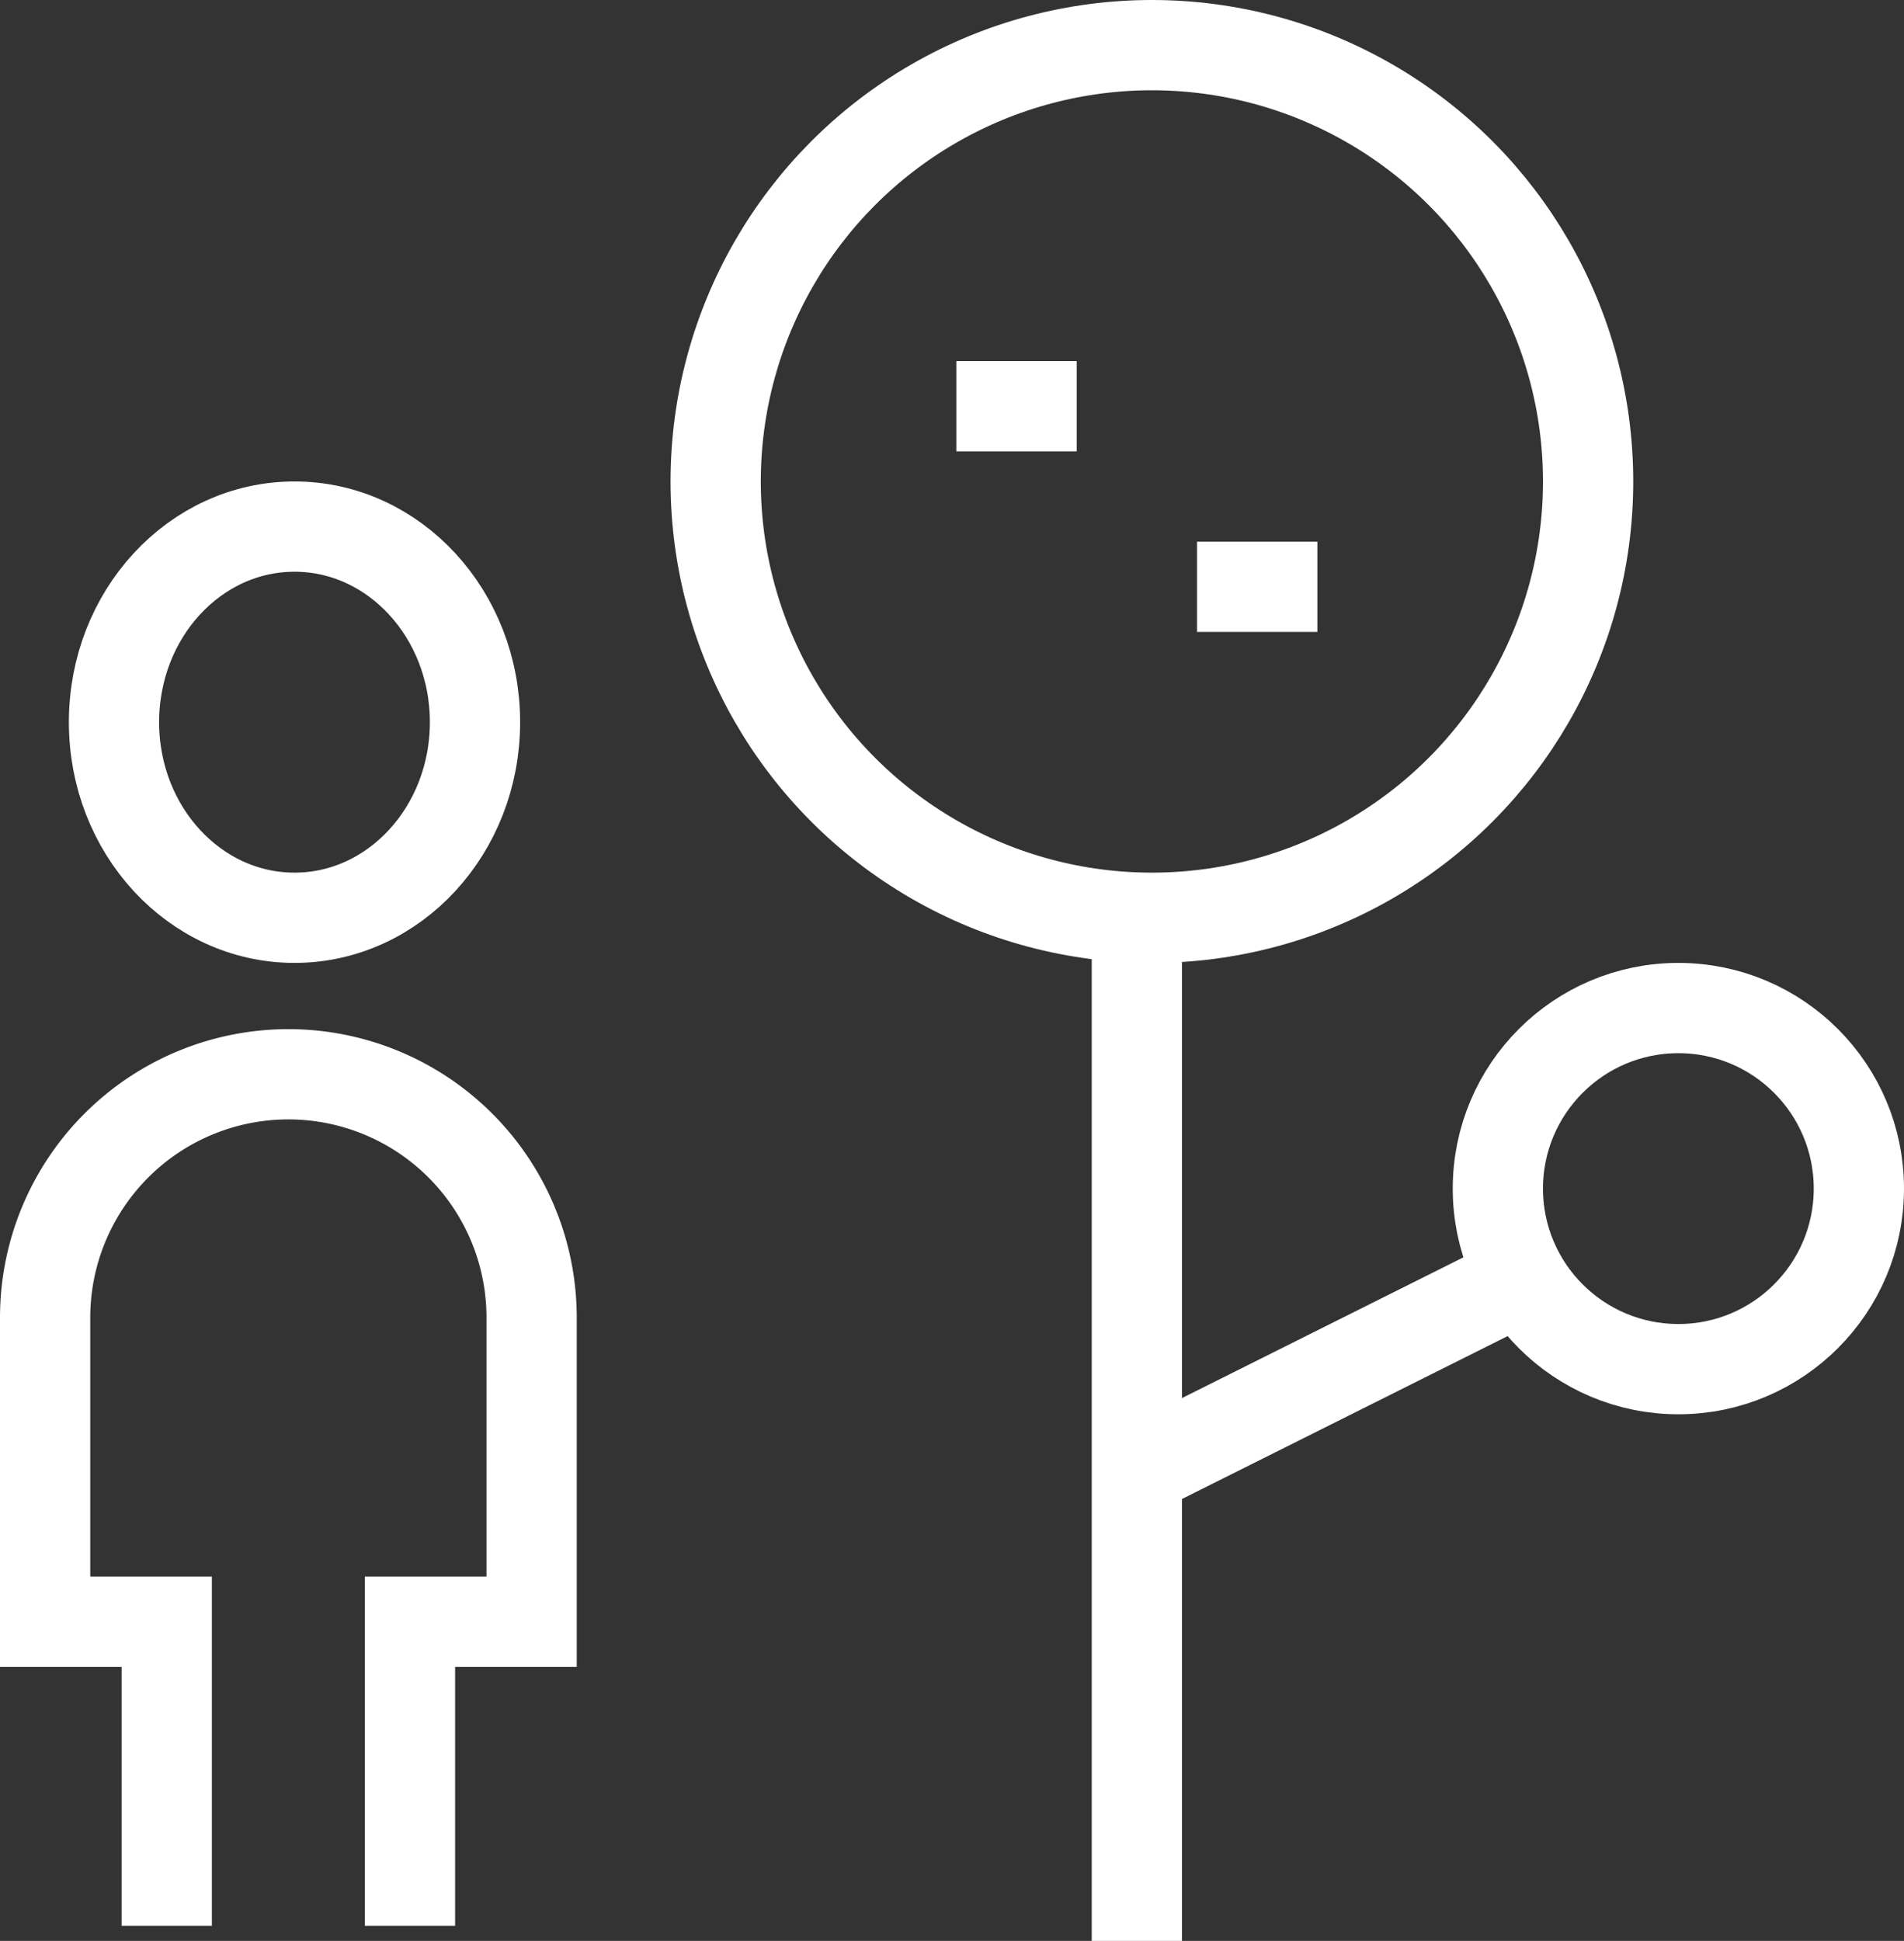<svg xmlns="http://www.w3.org/2000/svg" width="63.289" height="64.5" viewBox="0 0 63.289 64.5">
    <rect x="0" y="0" width="63.289" height="64.5" fill="#333333" stroke="none"/>
    <defs>
        <style>
            .cls-1{fill:none;stroke:#fff;stroke-miterlimit:10;stroke-width:3px}
        </style>
    </defs>
    <g id="Group_7673" transform="translate(-37.5 -35.722)">
        <ellipse id="Ellipse_61" cx="6" cy="6.5" class="cls-1" rx="6" ry="6.5" transform="translate(41.289 53.222)"/>
        <path id="Path_129" d="M51.128 82.3V72.193h4.043V62.086A8.086 8.086 0 0 0 47.086 54 8.086 8.086 0 0 0 39 62.086v10.107h4.043V82.3" class="cls-1" transform="translate(0 17.423)"/>
        <circle id="Ellipse_62" cx="14.5" cy="14.5" r="14.5" class="cls-1" transform="translate(61.289 37.222)"/>
        <path id="Line_67" d="M0 0L0 34" class="cls-1" transform="translate(75.289 66.222)"/>
        <path id="Line_68" d="M0 0L4 0" class="cls-1" transform="translate(69.289 49.222)"/>
        <path id="Line_69" d="M0 0L4 0" class="cls-1" transform="translate(77.289 55.222)"/>
        <circle id="Ellipse_63" cx="6" cy="6" r="6" class="cls-1" transform="translate(87.289 69.222)"/>
        <path id="Line_70" d="M12.775 0L0 6.388" class="cls-1" transform="translate(75.385 78.174)"/>
    </g>
</svg>
